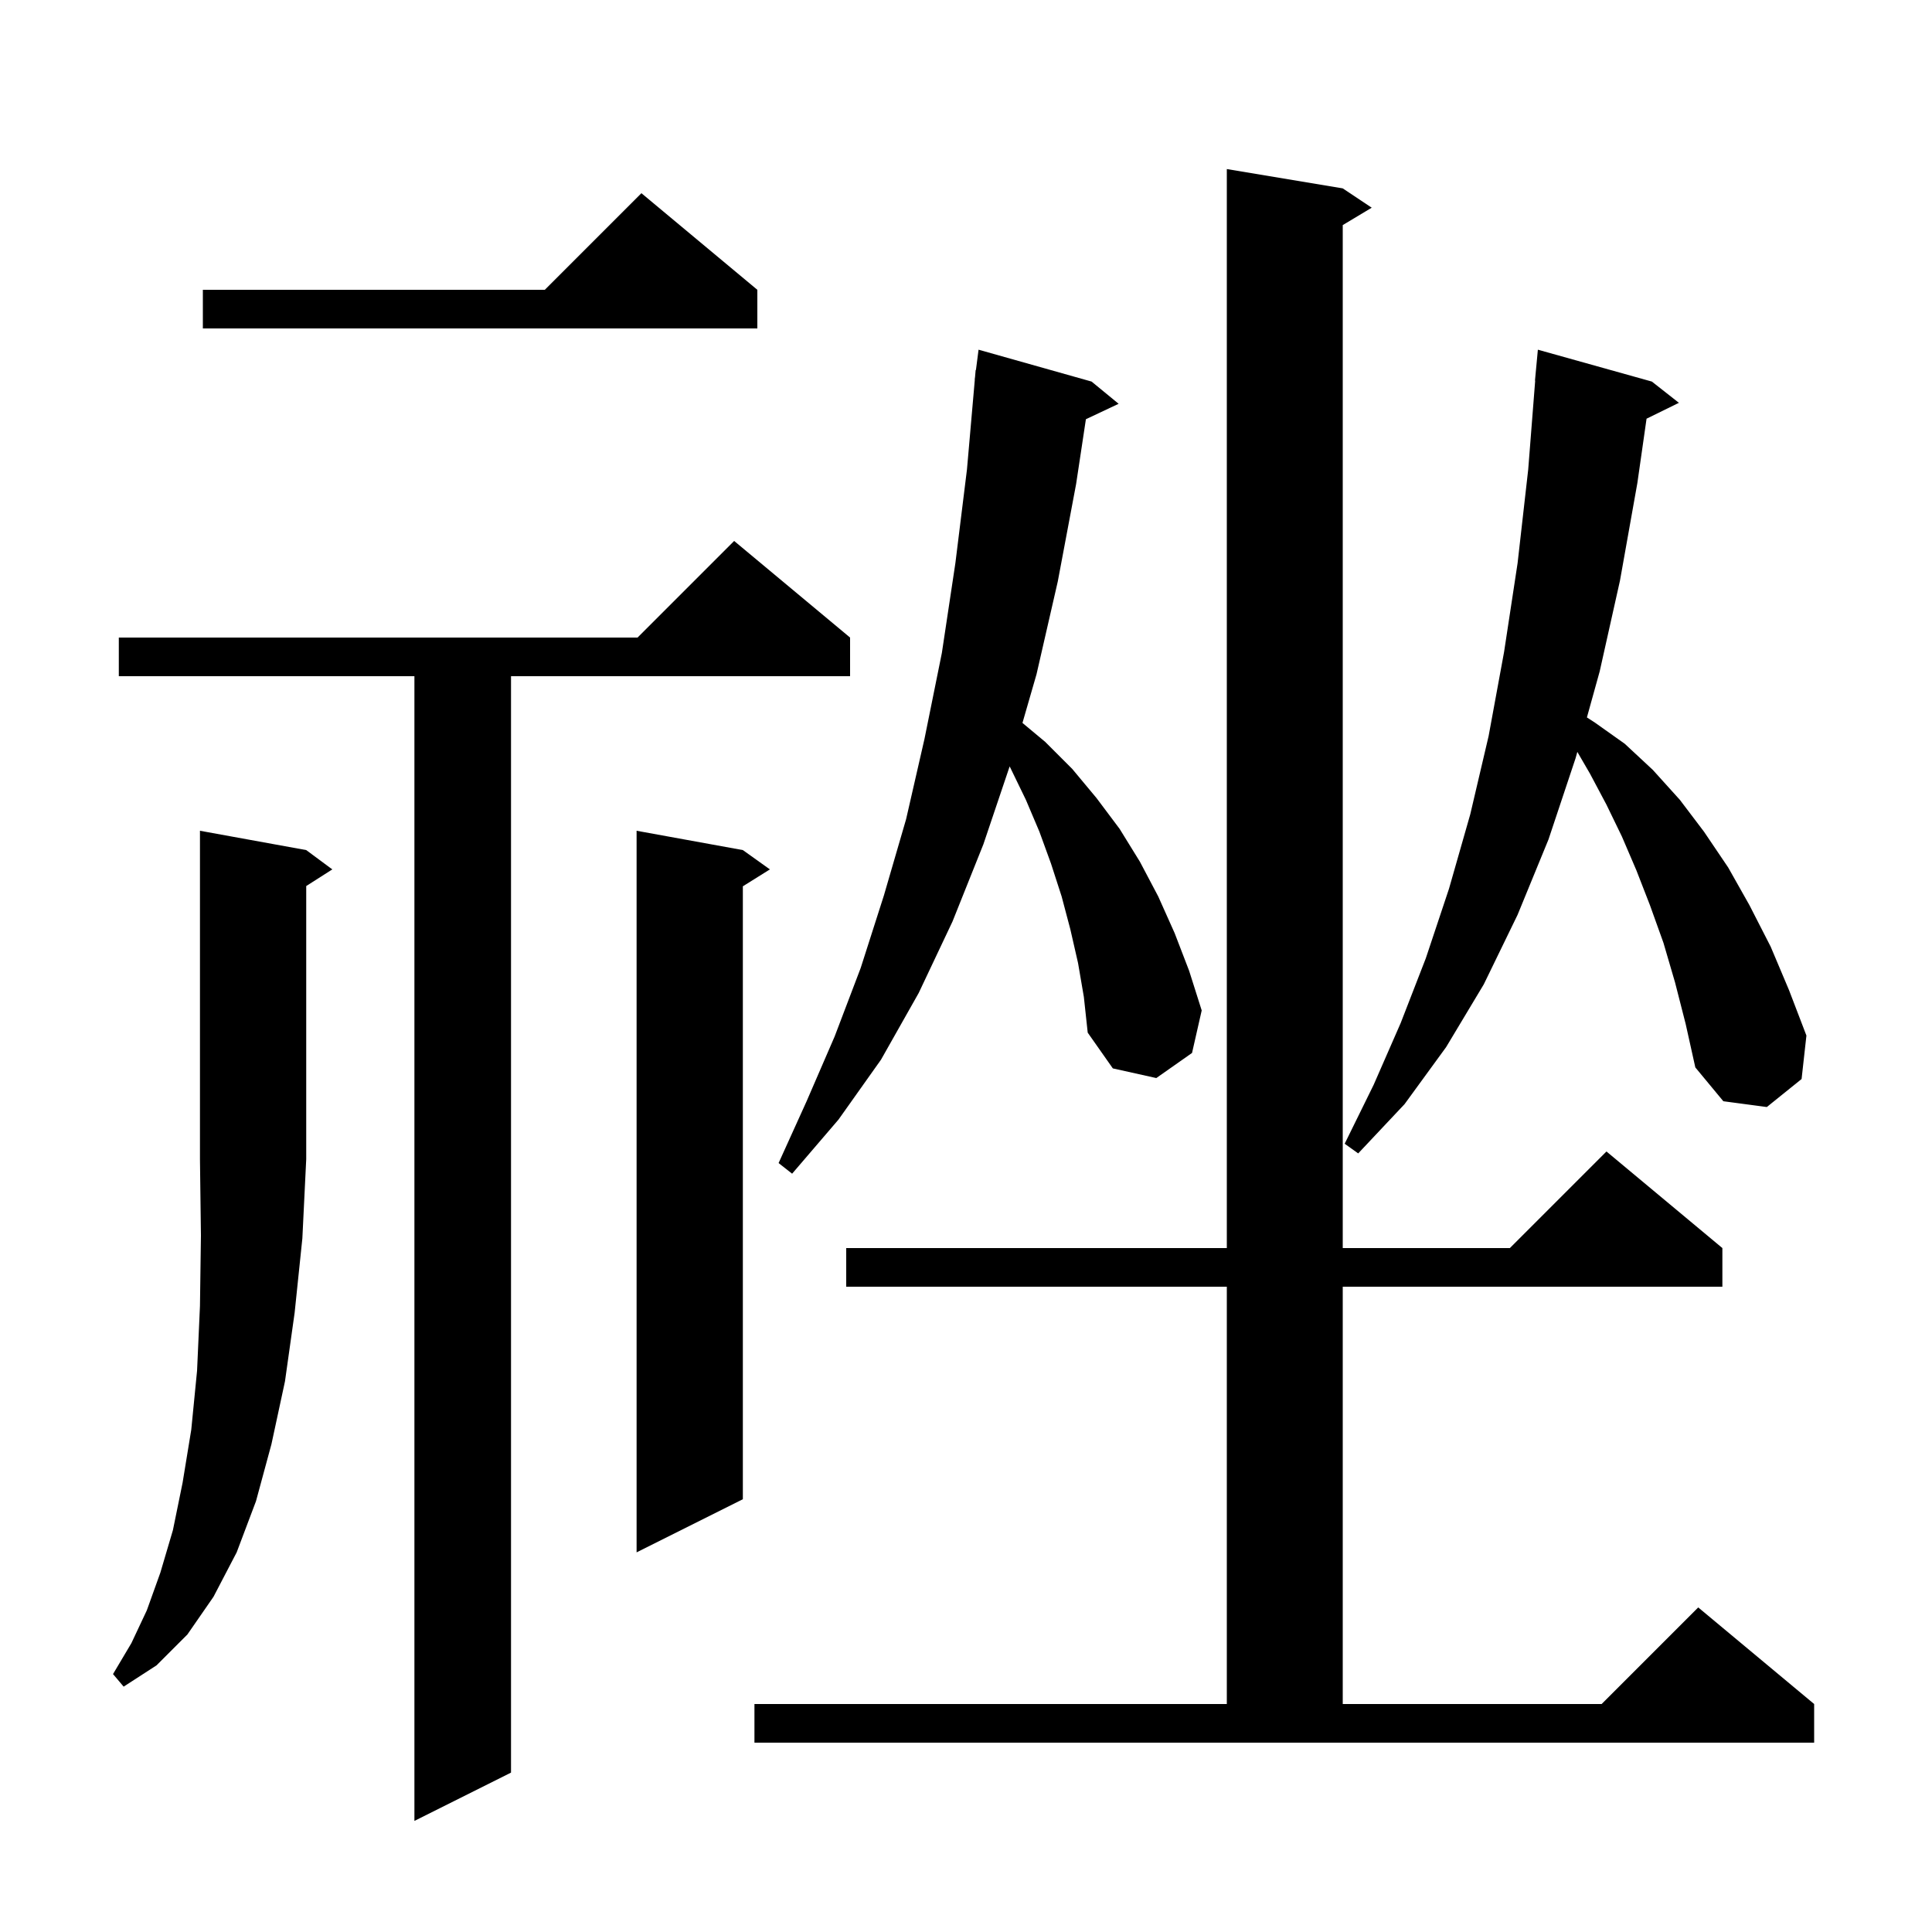 <svg xmlns="http://www.w3.org/2000/svg" xmlns:xlink="http://www.w3.org/1999/xlink" version="1.1" baseProfile="full" viewBox="0 0 200 200" width="200" height="200"><g fill="currentColor"><path d="M 88.0 66.0 L 88.0 70.0 L 52.9 70.0 L 52.9 183.5 L 42.9 188.5 L 42.9 70.0 L 12.3 70.0 L 12.3 66.0 L 66.0 66.0 L 76.0 56.0 Z M 78.1 176.4 L 127.0 176.4 L 127.0 133.2 L 87.6 133.2 L 87.6 129.2 L 127.0 129.2 L 127.0 17.5 L 139.0 19.5 L 142.0 21.5 L 139.0 23.3 L 139.0 129.2 L 156.3 129.2 L 166.3 119.2 L 178.3 129.2 L 178.3 133.2 L 139.0 133.2 L 139.0 176.4 L 165.8 176.4 L 175.8 166.4 L 187.8 176.4 L 187.8 180.4 L 78.1 180.4 Z M 31.7 88.0 L 34.4 90.0 L 31.7 91.723 L 31.7 120.0 L 31.3 128.2 L 30.5 135.9 L 29.5 143.0 L 28.1 149.5 L 26.5 155.4 L 24.5 160.7 L 22.1 165.3 L 19.4 169.2 L 16.2 172.4 L 12.8 174.6 L 11.7 173.3 L 13.6 170.1 L 15.2 166.7 L 16.6 162.8 L 17.9 158.4 L 18.9 153.5 L 19.8 148.0 L 20.4 141.9 L 20.7 135.2 L 20.8 127.9 L 20.7 120.0 L 20.7 86.0 Z M 76.9 88.0 L 79.7 90.0 L 76.9 91.75 L 76.9 155.2 L 65.9 160.7 L 65.9 86.0 Z M 111.6 99.7 L 110.8 96.2 L 109.9 92.8 L 108.8 89.4 L 107.6 86.1 L 106.2 82.8 L 104.6 79.5 L 104.518 79.34 L 101.8 87.4 L 98.6 95.4 L 95.1 102.8 L 91.2 109.7 L 86.8 115.9 L 82.0 121.5 L 80.6 120.4 L 83.5 114.0 L 86.4 107.3 L 89.1 100.2 L 91.5 92.7 L 93.8 84.8 L 95.7 76.5 L 97.5 67.6 L 98.9 58.3 L 100.1 48.6 L 100.913 39.3 L 100.9 39.3 L 100.939 38.997 L 101.0 38.3 L 101.029 38.303 L 101.3 36.2 L 113.0 39.5 L 115.8 41.8 L 112.412 43.398 L 111.4 50.1 L 109.5 60.2 L 107.3 69.8 L 105.845 74.837 L 108.2 76.8 L 111.0 79.6 L 113.5 82.6 L 115.9 85.8 L 118.0 89.2 L 119.9 92.8 L 121.6 96.6 L 123.1 100.5 L 124.4 104.6 L 123.4 109.0 L 119.7 111.6 L 115.2 110.6 L 112.6 106.9 L 112.2 103.2 Z M 173.4 101.7 L 172.2 97.6 L 170.8 93.7 L 169.4 90.1 L 167.9 86.6 L 166.3 83.3 L 164.6 80.1 L 163.285 77.835 L 163.1 78.5 L 160.3 86.9 L 157.1 94.7 L 153.6 101.9 L 149.7 108.4 L 145.4 114.3 L 140.6 119.4 L 139.2 118.4 L 142.2 112.3 L 145.0 105.9 L 147.6 99.2 L 150.0 92.0 L 152.2 84.3 L 154.1 76.2 L 155.7 67.5 L 157.1 58.3 L 158.2 48.6 L 158.922 39.4 L 158.9 39.4 L 159.2 36.2 L 171.0 39.5 L 173.8 41.7 L 170.451 43.343 L 169.5 50.0 L 167.7 60.1 L 165.6 69.5 L 164.276 74.268 L 165.1 74.8 L 168.2 77.0 L 171.1 79.7 L 173.9 82.8 L 176.4 86.1 L 178.9 89.8 L 181.1 93.7 L 183.3 98.0 L 185.2 102.5 L 187.0 107.2 L 186.5 111.7 L 182.9 114.6 L 178.4 114.0 L 175.5 110.5 L 174.5 106.0 Z M 78.4 30.0 L 78.4 34.0 L 21.0 34.0 L 21.0 30.0 L 56.4 30.0 L 66.4 20.0 Z "/></g></svg>